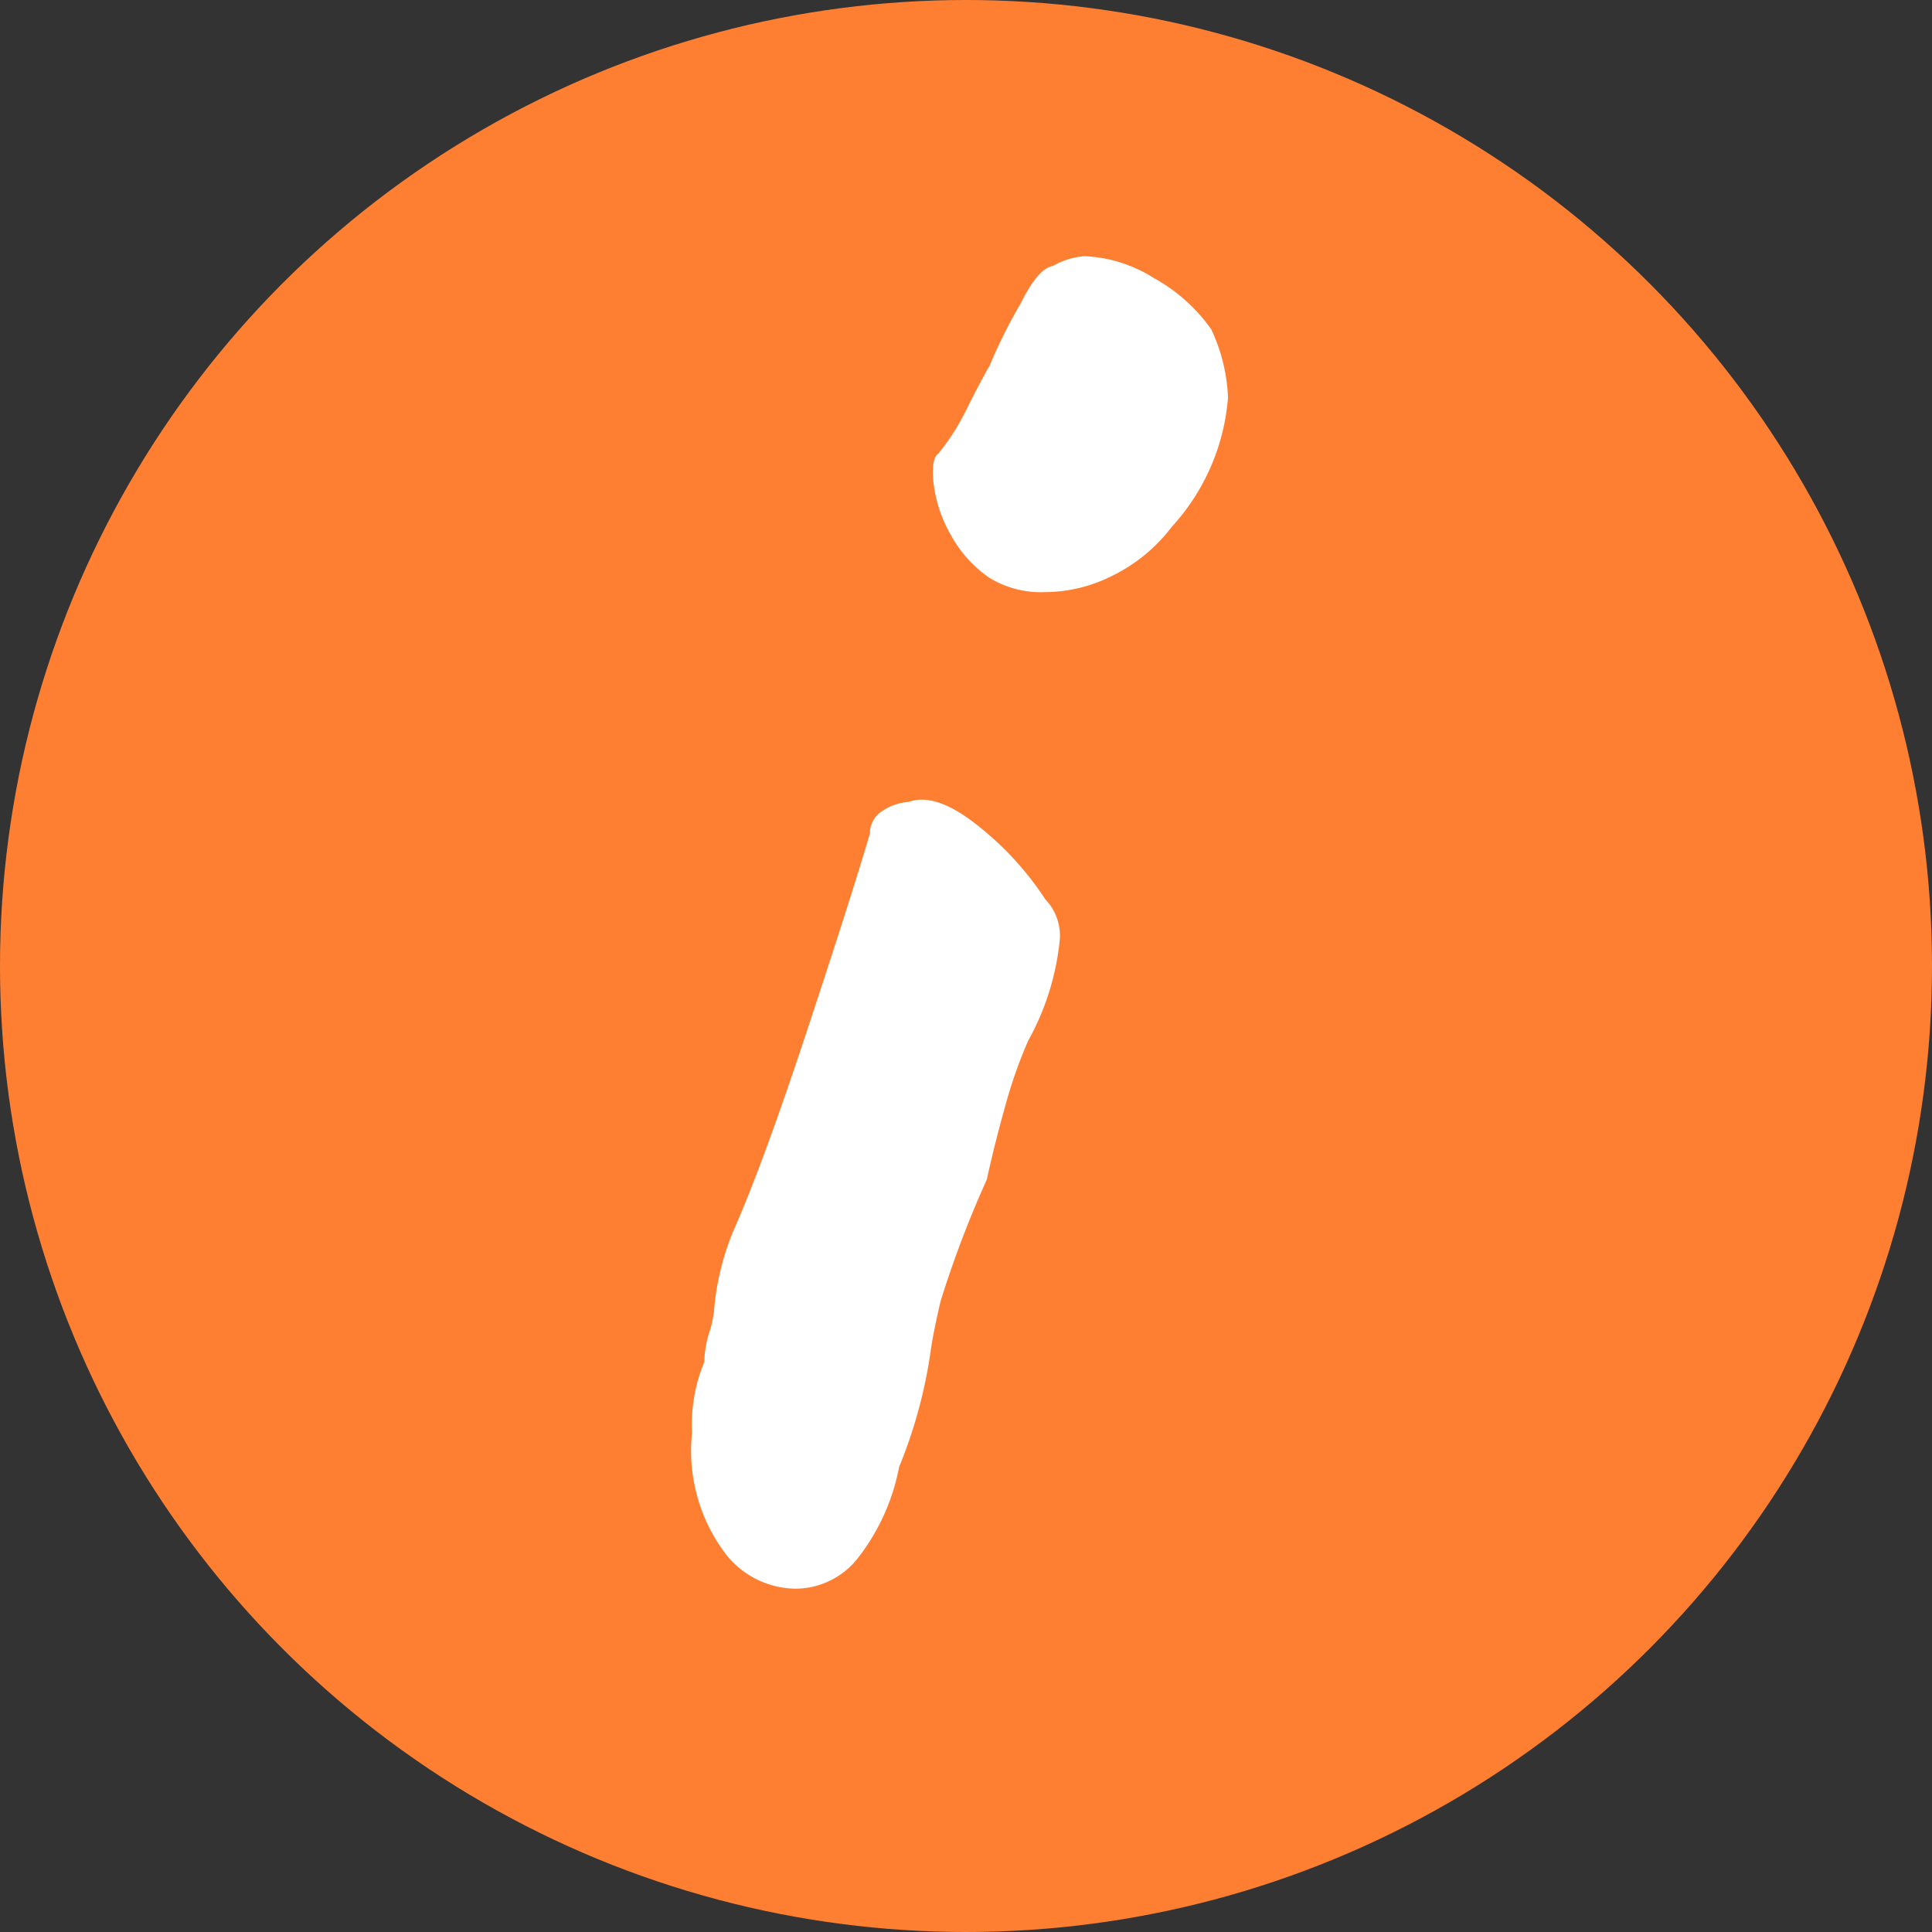 <svg xmlns="http://www.w3.org/2000/svg" width="23" height="23" viewBox="0 0 23 23">
    <rect x="0" y="0" width="23" height="23" fill="#333333" stroke="none"/>
    <defs>
        <style>
            .cls-2{isolation:isolate}
        </style>
    </defs>
    <g id="bulle_info" transform="translate(-91.967 -136.878)">
        <circle id="Ellipse_79" cx="11.5" cy="11.5" r="11.5" fill="#ff7f32" transform="translate(91.967 136.878)"/>
        <g id="i" class="cls-2">
            <g id="Groupe_6044" class="cls-2">
                <path id="Tracé_15962" fill="#fff" d="M100.206 153.935a1.928 1.928 0 0 1 .145-.841 1.289 1.289 0 0 1 .058-.348 1.286 1.286 0 0 0 .058-.261 3.143 3.143 0 0 1 .232-.957q.348-.783.884-2.406t.74-2.321a.314.314 0 0 1 .116-.246.65.65 0 0 1 .348-.131q.319-.115.812.276a3.678 3.678 0 0 1 .812.884.629.629 0 0 1 .174.464 3.1 3.1 0 0 1-.377 1.218 5.584 5.584 0 0 0-.275.783q-.13.464-.218.87a12.715 12.715 0 0 0-.551 1.45q-.087.376-.116.58a5.767 5.767 0 0 1-.377 1.392 2.536 2.536 0 0 1-.493 1.088.949.949 0 0 1-.725.362 1.069 1.069 0 0 1-.841-.406 2.03 2.03 0 0 1-.406-1.45zm3.074-10.7a1.612 1.612 0 0 1-.2-.61c-.019-.193 0-.309.058-.347a2.759 2.759 0 0 0 .348-.552q.174-.347.261-.492a6.453 6.453 0 0 1 .377-.755c.135-.271.261-.415.377-.435a.9.9 0 0 1 .377-.116 1.678 1.678 0 0 1 .827.261 2.039 2.039 0 0 1 .681.609 2.086 2.086 0 0 1 .2.813 2.571 2.571 0 0 1-.667 1.536 1.983 1.983 0 0 1-.7.58 1.793 1.793 0 0 1-.812.2 1.171 1.171 0 0 1-.667-.174 1.485 1.485 0 0 1-.46-.518z"/>
            </g>
        </g>
    </g>
</svg>
